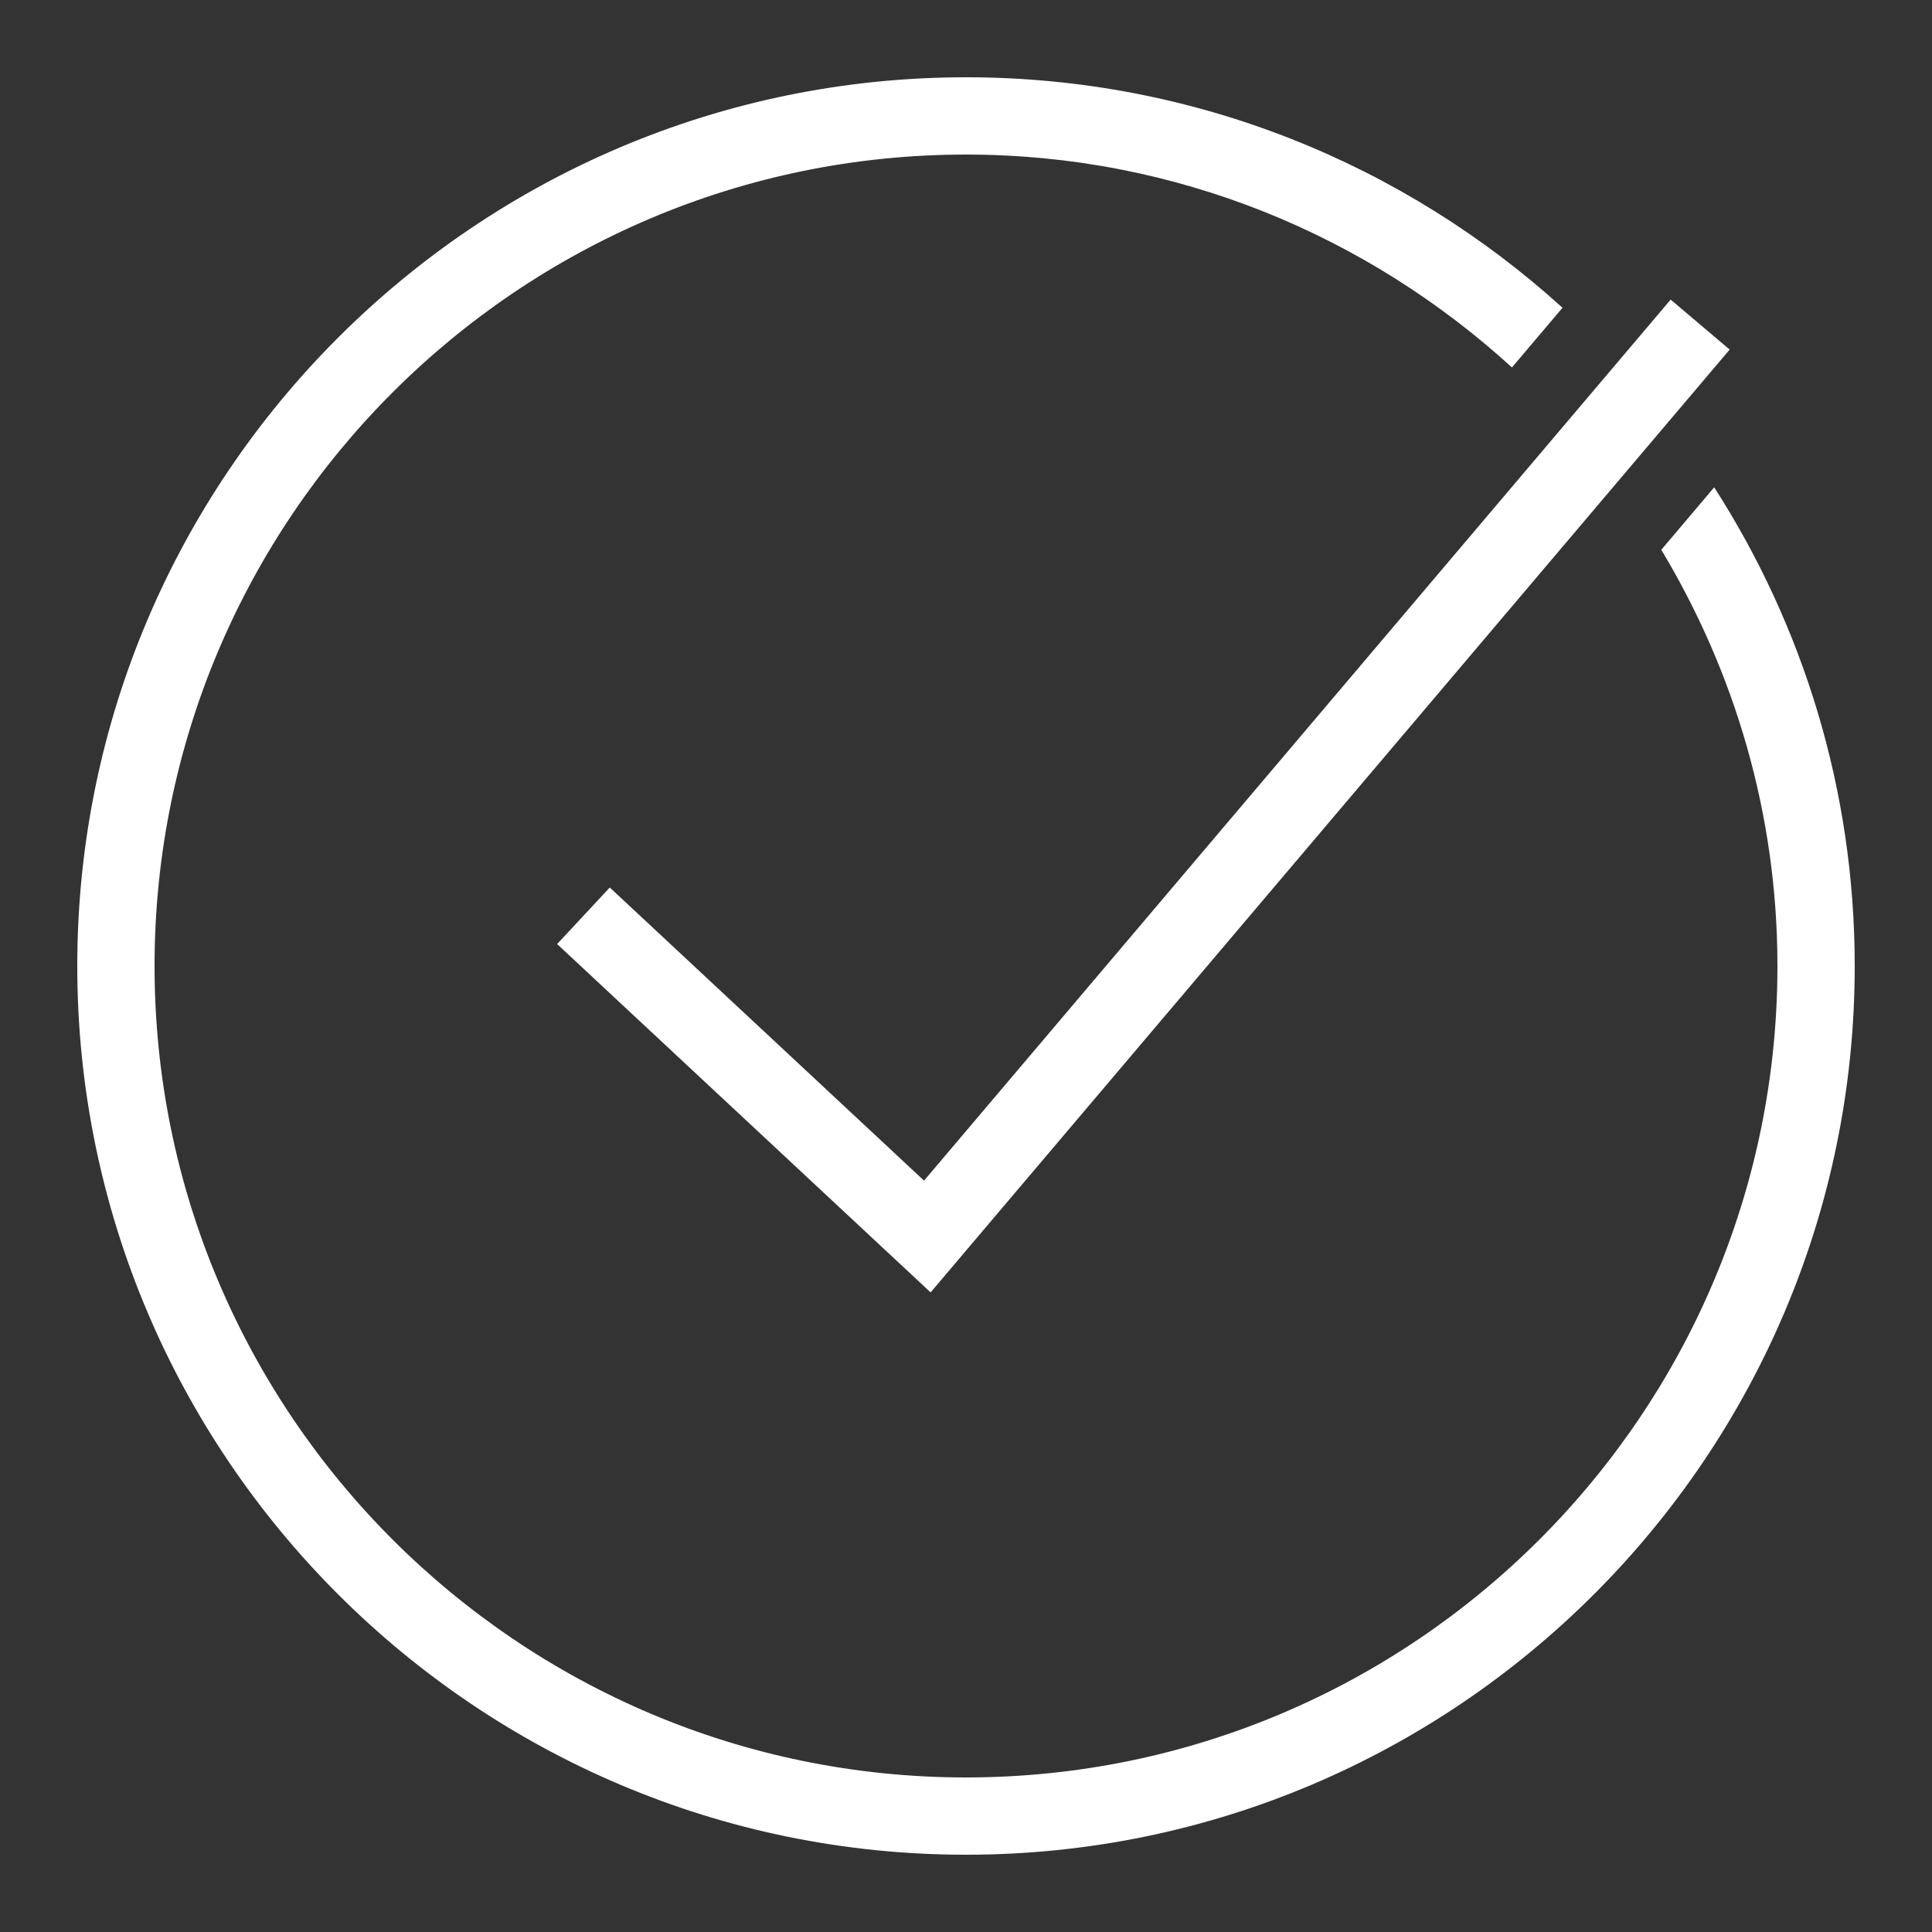 <svg xmlns="http://www.w3.org/2000/svg" viewBox="0 0 256 256" width="100" height="100"><rect x="0" y="0" width="256" height="256" fill="#333333" stroke="none"/><path d="M128 10.24C63.063 10.24 10.24 63.063 10.24 128c0 64.937 52.823 117.76 117.76 117.76 64.937 0 117.76-52.823 117.76-117.76 0-23.347-6.86-45.11-18.62-63.43l-7.01 8.28c9.702 16.149 15.39 34.977 15.39 55.15 0 59.284-48.236 107.52-107.52 107.52S20.48 187.284 20.48 128 68.716 20.48 128 20.48c27.868 0 53.217 10.75 72.34 28.21l6.7-7.91C186.125 21.81 158.387 10.24 128 10.24zm93.37 29.46l-98.93 116.74L80.8 117.6l-6.98 7.49 49.49 46.16L229.19 46.32z" fill="#fff" font-family="none" font-weight="none" font-size="none" text-anchor="none"/></svg>